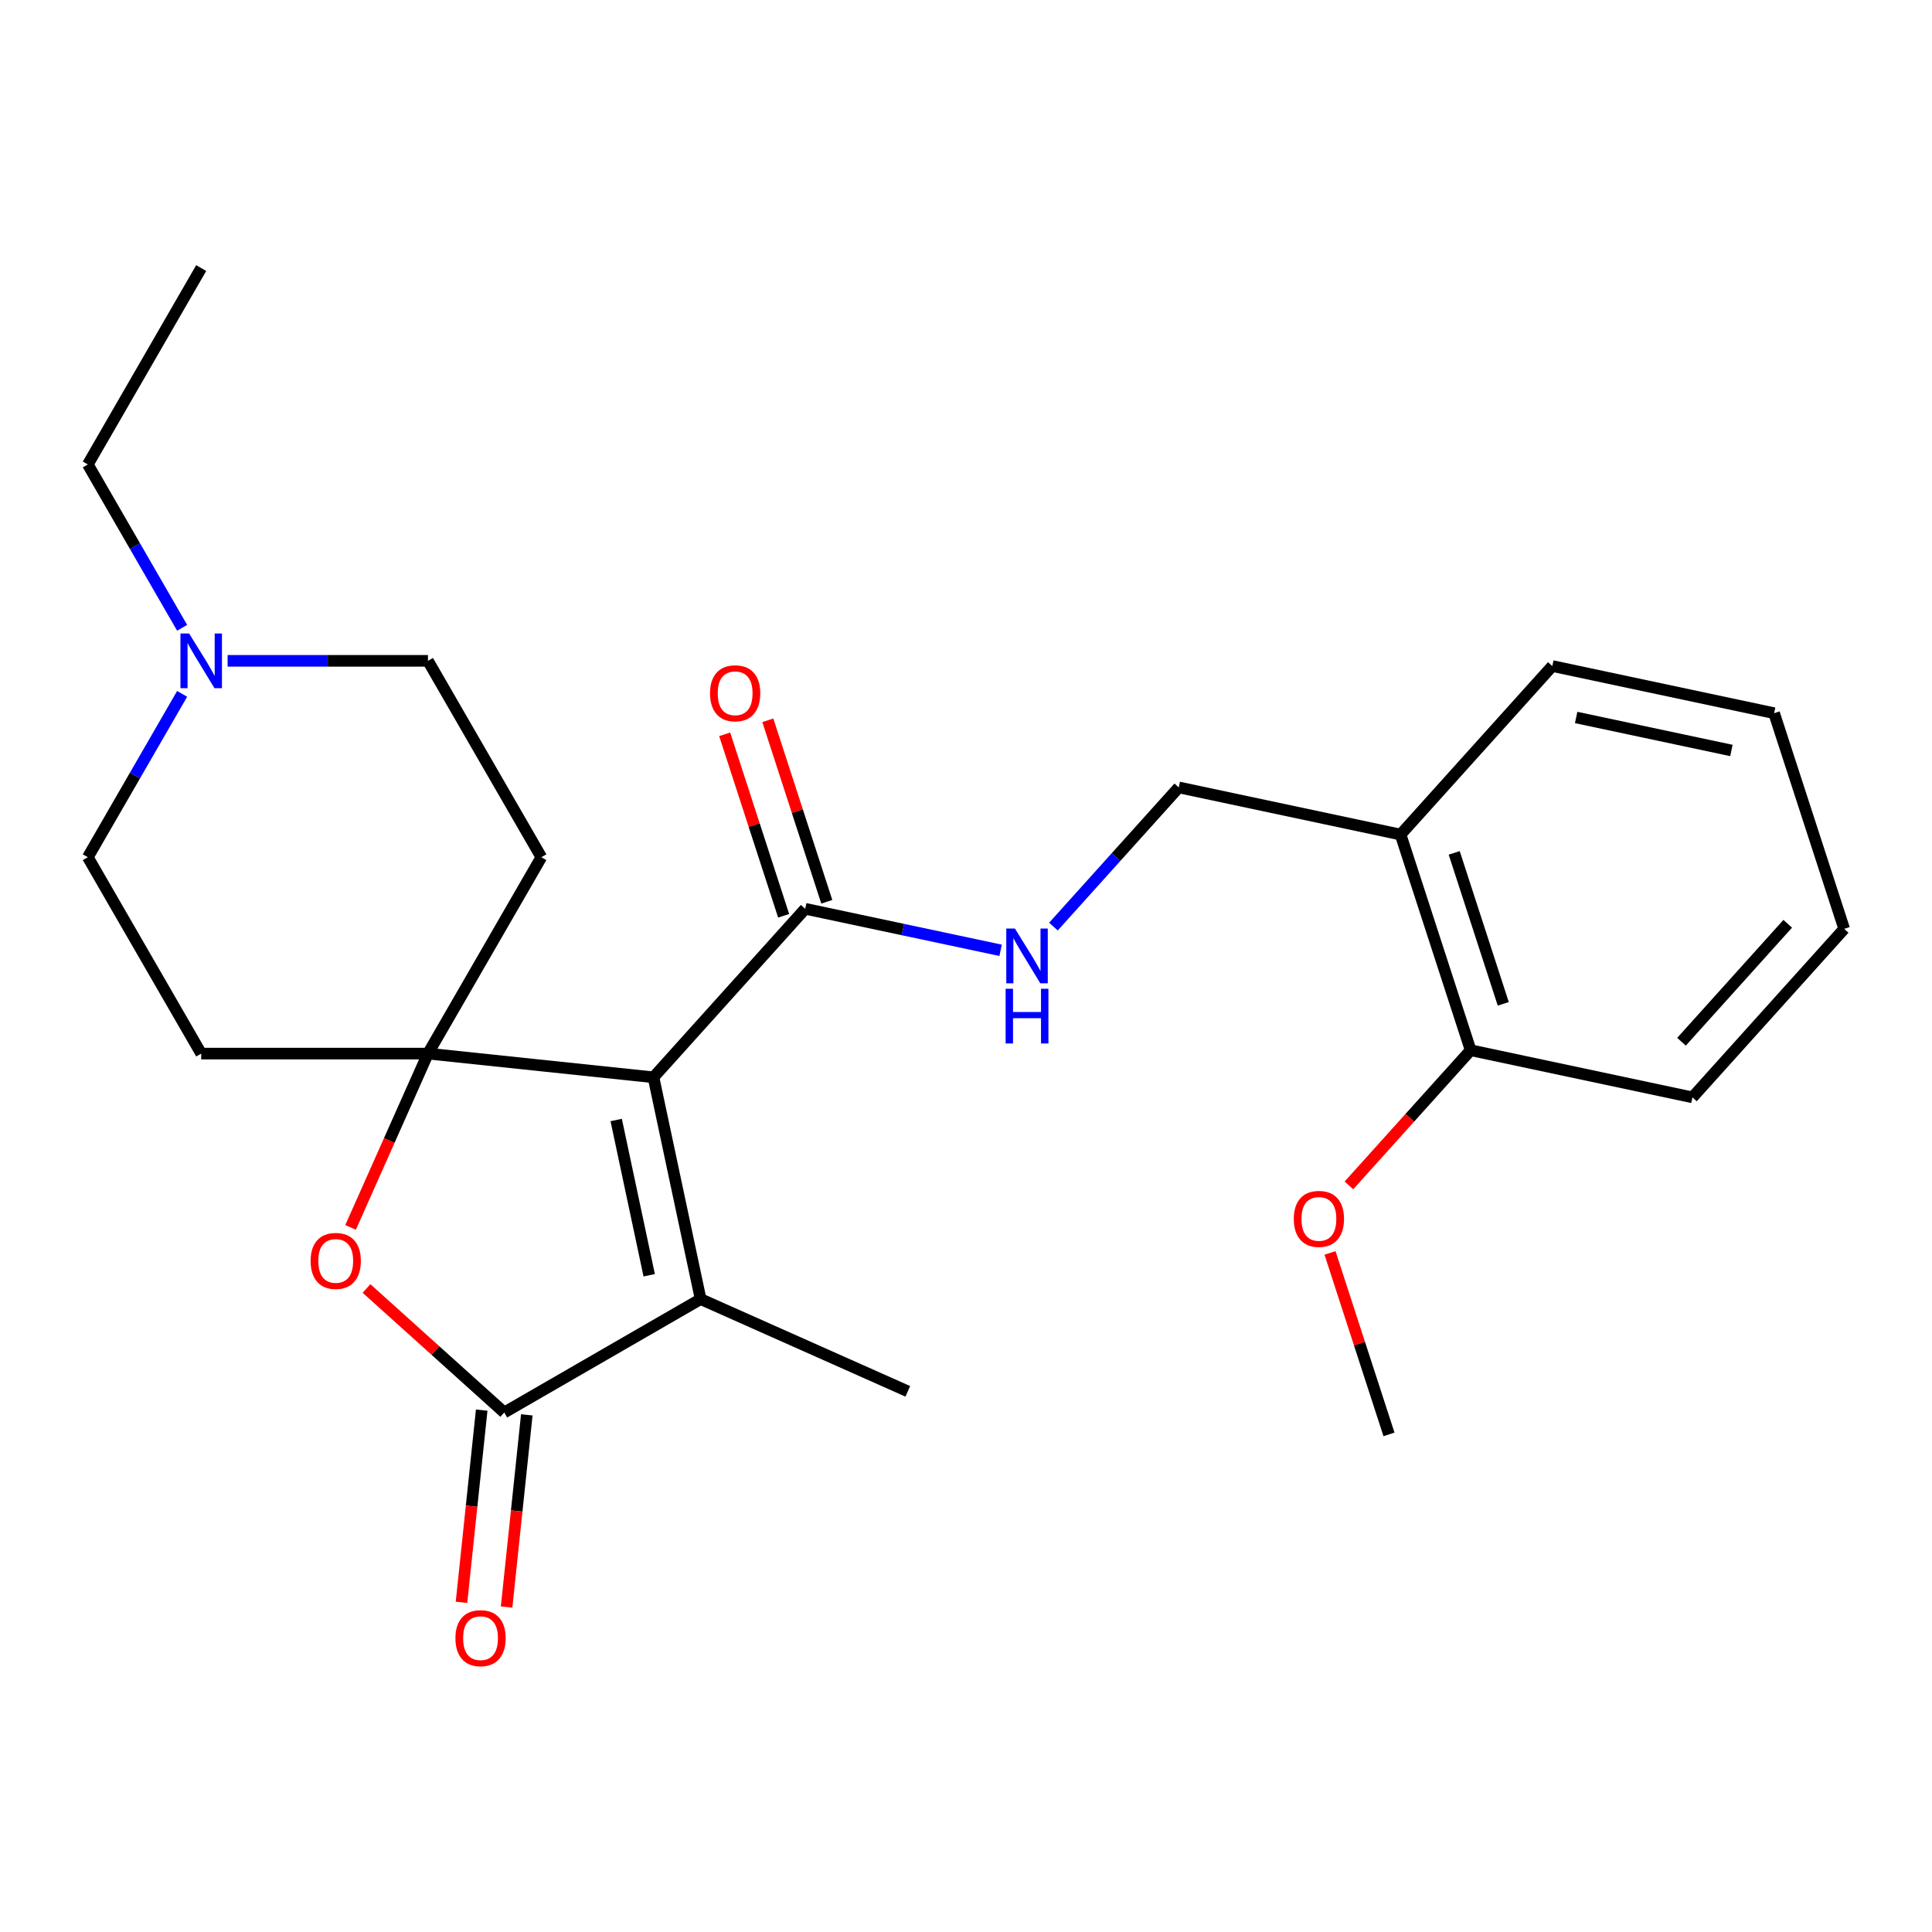 <?xml version='1.0' encoding='iso-8859-1'?>
<svg version='1.1' baseProfile='full'
              xmlns='http://www.w3.org/2000/svg'
                      xmlns:rdkit='http://www.rdkit.org/xml'
                      xmlns:xlink='http://www.w3.org/1999/xlink'
                  xml:space='preserve'
width='1000px' height='1000px' viewBox='0 0 1000 1000'>
<!-- END OF HEADER -->
<rect style='opacity:1.0;fill:#FFFFFF;stroke:none' width='1000' height='1000' x='0' y='0'> </rect>
<path class='bond-0' d='M 338.242,557.609 L 221.513,545.34' style='fill:none;fill-rule:evenodd;stroke:#000000;stroke-width:6px;stroke-linecap:butt;stroke-linejoin:miter;stroke-opacity:1' />
<path class='bond-1' d='M 338.242,557.609 L 362.645,672.416' style='fill:none;fill-rule:evenodd;stroke:#000000;stroke-width:6px;stroke-linecap:butt;stroke-linejoin:miter;stroke-opacity:1' />
<path class='bond-1' d='M 318.941,579.71 L 336.023,660.075' style='fill:none;fill-rule:evenodd;stroke:#000000;stroke-width:6px;stroke-linecap:butt;stroke-linejoin:miter;stroke-opacity:1' />
<path class='bond-4' d='M 338.242,557.609 L 416.779,470.384' style='fill:none;fill-rule:evenodd;stroke:#000000;stroke-width:6px;stroke-linecap:butt;stroke-linejoin:miter;stroke-opacity:1' />
<path class='bond-3' d='M 221.513,545.34 L 201.484,590.325' style='fill:none;fill-rule:evenodd;stroke:#000000;stroke-width:6px;stroke-linecap:butt;stroke-linejoin:miter;stroke-opacity:1' />
<path class='bond-3' d='M 201.484,590.325 L 181.455,635.31' style='fill:none;fill-rule:evenodd;stroke:#FF0000;stroke-width:6px;stroke-linecap:butt;stroke-linejoin:miter;stroke-opacity:1' />
<path class='bond-5' d='M 221.513,545.34 L 280.199,443.693' style='fill:none;fill-rule:evenodd;stroke:#000000;stroke-width:6px;stroke-linecap:butt;stroke-linejoin:miter;stroke-opacity:1' />
<path class='bond-6' d='M 221.513,545.34 L 104.141,545.34' style='fill:none;fill-rule:evenodd;stroke:#000000;stroke-width:6px;stroke-linecap:butt;stroke-linejoin:miter;stroke-opacity:1' />
<path class='bond-2' d='M 362.645,672.416 L 260.998,731.102' style='fill:none;fill-rule:evenodd;stroke:#000000;stroke-width:6px;stroke-linecap:butt;stroke-linejoin:miter;stroke-opacity:1' />
<path class='bond-16' d='M 362.645,672.416 L 469.87,720.155' style='fill:none;fill-rule:evenodd;stroke:#000000;stroke-width:6px;stroke-linecap:butt;stroke-linejoin:miter;stroke-opacity:1' />
<path class='bond-10' d='M 249.325,729.875 L 244.097,779.612' style='fill:none;fill-rule:evenodd;stroke:#000000;stroke-width:6px;stroke-linecap:butt;stroke-linejoin:miter;stroke-opacity:1' />
<path class='bond-10' d='M 244.097,779.612 L 238.87,829.35' style='fill:none;fill-rule:evenodd;stroke:#FF0000;stroke-width:6px;stroke-linecap:butt;stroke-linejoin:miter;stroke-opacity:1' />
<path class='bond-10' d='M 272.671,732.329 L 267.443,782.066' style='fill:none;fill-rule:evenodd;stroke:#000000;stroke-width:6px;stroke-linecap:butt;stroke-linejoin:miter;stroke-opacity:1' />
<path class='bond-10' d='M 267.443,782.066 L 262.215,831.804' style='fill:none;fill-rule:evenodd;stroke:#FF0000;stroke-width:6px;stroke-linecap:butt;stroke-linejoin:miter;stroke-opacity:1' />
<path class='bond-25' d='M 260.998,731.102 L 225.353,699.007' style='fill:none;fill-rule:evenodd;stroke:#000000;stroke-width:6px;stroke-linecap:butt;stroke-linejoin:miter;stroke-opacity:1' />
<path class='bond-25' d='M 225.353,699.007 L 189.707,666.912' style='fill:none;fill-rule:evenodd;stroke:#FF0000;stroke-width:6px;stroke-linecap:butt;stroke-linejoin:miter;stroke-opacity:1' />
<path class='bond-7' d='M 416.779,470.384 L 467.346,481.132' style='fill:none;fill-rule:evenodd;stroke:#000000;stroke-width:6px;stroke-linecap:butt;stroke-linejoin:miter;stroke-opacity:1' />
<path class='bond-7' d='M 467.346,481.132 L 517.912,491.881' style='fill:none;fill-rule:evenodd;stroke:#0000FF;stroke-width:6px;stroke-linecap:butt;stroke-linejoin:miter;stroke-opacity:1' />
<path class='bond-12' d='M 427.942,466.757 L 412.682,419.79' style='fill:none;fill-rule:evenodd;stroke:#000000;stroke-width:6px;stroke-linecap:butt;stroke-linejoin:miter;stroke-opacity:1' />
<path class='bond-12' d='M 412.682,419.79 L 397.421,372.824' style='fill:none;fill-rule:evenodd;stroke:#FF0000;stroke-width:6px;stroke-linecap:butt;stroke-linejoin:miter;stroke-opacity:1' />
<path class='bond-12' d='M 405.616,474.011 L 390.356,427.044' style='fill:none;fill-rule:evenodd;stroke:#000000;stroke-width:6px;stroke-linecap:butt;stroke-linejoin:miter;stroke-opacity:1' />
<path class='bond-12' d='M 390.356,427.044 L 375.096,380.078' style='fill:none;fill-rule:evenodd;stroke:#FF0000;stroke-width:6px;stroke-linecap:butt;stroke-linejoin:miter;stroke-opacity:1' />
<path class='bond-15' d='M 280.199,443.693 L 221.513,342.045' style='fill:none;fill-rule:evenodd;stroke:#000000;stroke-width:6px;stroke-linecap:butt;stroke-linejoin:miter;stroke-opacity:1' />
<path class='bond-14' d='M 104.141,545.34 L 45.455,443.693' style='fill:none;fill-rule:evenodd;stroke:#000000;stroke-width:6px;stroke-linecap:butt;stroke-linejoin:miter;stroke-opacity:1' />
<path class='bond-11' d='M 545.261,479.6 L 577.692,443.581' style='fill:none;fill-rule:evenodd;stroke:#0000FF;stroke-width:6px;stroke-linecap:butt;stroke-linejoin:miter;stroke-opacity:1' />
<path class='bond-11' d='M 577.692,443.581 L 610.124,407.563' style='fill:none;fill-rule:evenodd;stroke:#000000;stroke-width:6px;stroke-linecap:butt;stroke-linejoin:miter;stroke-opacity:1' />
<path class='bond-8' d='M 94.271,359.14 L 69.863,401.416' style='fill:none;fill-rule:evenodd;stroke:#0000FF;stroke-width:6px;stroke-linecap:butt;stroke-linejoin:miter;stroke-opacity:1' />
<path class='bond-8' d='M 69.863,401.416 L 45.455,443.693' style='fill:none;fill-rule:evenodd;stroke:#000000;stroke-width:6px;stroke-linecap:butt;stroke-linejoin:miter;stroke-opacity:1' />
<path class='bond-18' d='M 94.271,324.951 L 69.863,282.675' style='fill:none;fill-rule:evenodd;stroke:#0000FF;stroke-width:6px;stroke-linecap:butt;stroke-linejoin:miter;stroke-opacity:1' />
<path class='bond-18' d='M 69.863,282.675 L 45.455,240.398' style='fill:none;fill-rule:evenodd;stroke:#000000;stroke-width:6px;stroke-linecap:butt;stroke-linejoin:miter;stroke-opacity:1' />
<path class='bond-26' d='M 117.815,342.045 L 169.664,342.045' style='fill:none;fill-rule:evenodd;stroke:#0000FF;stroke-width:6px;stroke-linecap:butt;stroke-linejoin:miter;stroke-opacity:1' />
<path class='bond-26' d='M 169.664,342.045 L 221.513,342.045' style='fill:none;fill-rule:evenodd;stroke:#000000;stroke-width:6px;stroke-linecap:butt;stroke-linejoin:miter;stroke-opacity:1' />
<path class='bond-9' d='M 724.931,431.966 L 610.124,407.563' style='fill:none;fill-rule:evenodd;stroke:#000000;stroke-width:6px;stroke-linecap:butt;stroke-linejoin:miter;stroke-opacity:1' />
<path class='bond-13' d='M 724.931,431.966 L 761.201,543.593' style='fill:none;fill-rule:evenodd;stroke:#000000;stroke-width:6px;stroke-linecap:butt;stroke-linejoin:miter;stroke-opacity:1' />
<path class='bond-13' d='M 752.697,441.456 L 778.086,519.595' style='fill:none;fill-rule:evenodd;stroke:#000000;stroke-width:6px;stroke-linecap:butt;stroke-linejoin:miter;stroke-opacity:1' />
<path class='bond-19' d='M 724.931,431.966 L 803.468,344.741' style='fill:none;fill-rule:evenodd;stroke:#000000;stroke-width:6px;stroke-linecap:butt;stroke-linejoin:miter;stroke-opacity:1' />
<path class='bond-17' d='M 761.201,543.593 L 729.7,578.578' style='fill:none;fill-rule:evenodd;stroke:#000000;stroke-width:6px;stroke-linecap:butt;stroke-linejoin:miter;stroke-opacity:1' />
<path class='bond-17' d='M 729.7,578.578 L 698.199,613.563' style='fill:none;fill-rule:evenodd;stroke:#FF0000;stroke-width:6px;stroke-linecap:butt;stroke-linejoin:miter;stroke-opacity:1' />
<path class='bond-20' d='M 761.201,543.593 L 876.008,567.996' style='fill:none;fill-rule:evenodd;stroke:#000000;stroke-width:6px;stroke-linecap:butt;stroke-linejoin:miter;stroke-opacity:1' />
<path class='bond-21' d='M 688.413,648.512 L 703.673,695.479' style='fill:none;fill-rule:evenodd;stroke:#FF0000;stroke-width:6px;stroke-linecap:butt;stroke-linejoin:miter;stroke-opacity:1' />
<path class='bond-21' d='M 703.673,695.479 L 718.934,742.445' style='fill:none;fill-rule:evenodd;stroke:#000000;stroke-width:6px;stroke-linecap:butt;stroke-linejoin:miter;stroke-opacity:1' />
<path class='bond-22' d='M 45.455,240.398 L 104.141,138.751' style='fill:none;fill-rule:evenodd;stroke:#000000;stroke-width:6px;stroke-linecap:butt;stroke-linejoin:miter;stroke-opacity:1' />
<path class='bond-23' d='M 803.468,344.741 L 918.275,369.144' style='fill:none;fill-rule:evenodd;stroke:#000000;stroke-width:6px;stroke-linecap:butt;stroke-linejoin:miter;stroke-opacity:1' />
<path class='bond-23' d='M 815.809,371.363 L 896.174,388.445' style='fill:none;fill-rule:evenodd;stroke:#000000;stroke-width:6px;stroke-linecap:butt;stroke-linejoin:miter;stroke-opacity:1' />
<path class='bond-27' d='M 876.008,567.996 L 954.545,480.772' style='fill:none;fill-rule:evenodd;stroke:#000000;stroke-width:6px;stroke-linecap:butt;stroke-linejoin:miter;stroke-opacity:1' />
<path class='bond-27' d='M 870.344,539.205 L 925.32,478.148' style='fill:none;fill-rule:evenodd;stroke:#000000;stroke-width:6px;stroke-linecap:butt;stroke-linejoin:miter;stroke-opacity:1' />
<path class='bond-24' d='M 918.275,369.144 L 954.545,480.772' style='fill:none;fill-rule:evenodd;stroke:#000000;stroke-width:6px;stroke-linecap:butt;stroke-linejoin:miter;stroke-opacity:1' />
<path  class='atom-4' d='M 160.773 652.645
Q 160.773 645.845, 164.133 642.045
Q 167.493 638.245, 173.773 638.245
Q 180.053 638.245, 183.413 642.045
Q 186.773 645.845, 186.773 652.645
Q 186.773 659.525, 183.373 663.445
Q 179.973 667.325, 173.773 667.325
Q 167.533 667.325, 164.133 663.445
Q 160.773 659.565, 160.773 652.645
M 173.773 664.125
Q 178.093 664.125, 180.413 661.245
Q 182.773 658.325, 182.773 652.645
Q 182.773 647.085, 180.413 644.285
Q 178.093 641.445, 173.773 641.445
Q 169.453 641.445, 167.093 644.245
Q 164.773 647.045, 164.773 652.645
Q 164.773 658.365, 167.093 661.245
Q 169.453 664.125, 173.773 664.125
' fill='#FF0000'/>
<path  class='atom-8' d='M 525.326 480.627
L 534.606 495.627
Q 535.526 497.107, 537.006 499.787
Q 538.486 502.467, 538.566 502.627
L 538.566 480.627
L 542.326 480.627
L 542.326 508.947
L 538.446 508.947
L 528.486 492.547
Q 527.326 490.627, 526.086 488.427
Q 524.886 486.227, 524.526 485.547
L 524.526 508.947
L 520.846 508.947
L 520.846 480.627
L 525.326 480.627
' fill='#0000FF'/>
<path  class='atom-8' d='M 520.506 511.779
L 524.346 511.779
L 524.346 523.819
L 538.826 523.819
L 538.826 511.779
L 542.666 511.779
L 542.666 540.099
L 538.826 540.099
L 538.826 527.019
L 524.346 527.019
L 524.346 540.099
L 520.506 540.099
L 520.506 511.779
' fill='#0000FF'/>
<path  class='atom-9' d='M 97.881 327.885
L 107.161 342.885
Q 108.081 344.365, 109.561 347.045
Q 111.041 349.725, 111.121 349.885
L 111.121 327.885
L 114.881 327.885
L 114.881 356.205
L 111.001 356.205
L 101.041 339.805
Q 99.881 337.885, 98.641 335.685
Q 97.441 333.485, 97.081 332.805
L 97.081 356.205
L 93.401 356.205
L 93.401 327.885
L 97.881 327.885
' fill='#0000FF'/>
<path  class='atom-11' d='M 235.729 847.911
Q 235.729 841.111, 239.089 837.311
Q 242.449 833.511, 248.729 833.511
Q 255.009 833.511, 258.369 837.311
Q 261.729 841.111, 261.729 847.911
Q 261.729 854.791, 258.329 858.711
Q 254.929 862.591, 248.729 862.591
Q 242.489 862.591, 239.089 858.711
Q 235.729 854.831, 235.729 847.911
M 248.729 859.391
Q 253.049 859.391, 255.369 856.511
Q 257.729 853.591, 257.729 847.911
Q 257.729 842.351, 255.369 839.551
Q 253.049 836.711, 248.729 836.711
Q 244.409 836.711, 242.049 839.511
Q 239.729 842.311, 239.729 847.911
Q 239.729 853.631, 242.049 856.511
Q 244.409 859.391, 248.729 859.391
' fill='#FF0000'/>
<path  class='atom-13' d='M 367.509 358.837
Q 367.509 352.037, 370.869 348.237
Q 374.229 344.437, 380.509 344.437
Q 386.789 344.437, 390.149 348.237
Q 393.509 352.037, 393.509 358.837
Q 393.509 365.717, 390.109 369.637
Q 386.709 373.517, 380.509 373.517
Q 374.269 373.517, 370.869 369.637
Q 367.509 365.757, 367.509 358.837
M 380.509 370.317
Q 384.829 370.317, 387.149 367.437
Q 389.509 364.517, 389.509 358.837
Q 389.509 353.277, 387.149 350.477
Q 384.829 347.637, 380.509 347.637
Q 376.189 347.637, 373.829 350.437
Q 371.509 353.237, 371.509 358.837
Q 371.509 364.557, 373.829 367.437
Q 376.189 370.317, 380.509 370.317
' fill='#FF0000'/>
<path  class='atom-18' d='M 669.664 630.898
Q 669.664 624.098, 673.024 620.298
Q 676.384 616.498, 682.664 616.498
Q 688.944 616.498, 692.304 620.298
Q 695.664 624.098, 695.664 630.898
Q 695.664 637.778, 692.264 641.698
Q 688.864 645.578, 682.664 645.578
Q 676.424 645.578, 673.024 641.698
Q 669.664 637.818, 669.664 630.898
M 682.664 642.378
Q 686.984 642.378, 689.304 639.498
Q 691.664 636.578, 691.664 630.898
Q 691.664 625.338, 689.304 622.538
Q 686.984 619.698, 682.664 619.698
Q 678.344 619.698, 675.984 622.498
Q 673.664 625.298, 673.664 630.898
Q 673.664 636.618, 675.984 639.498
Q 678.344 642.378, 682.664 642.378
' fill='#FF0000'/>
</svg>
